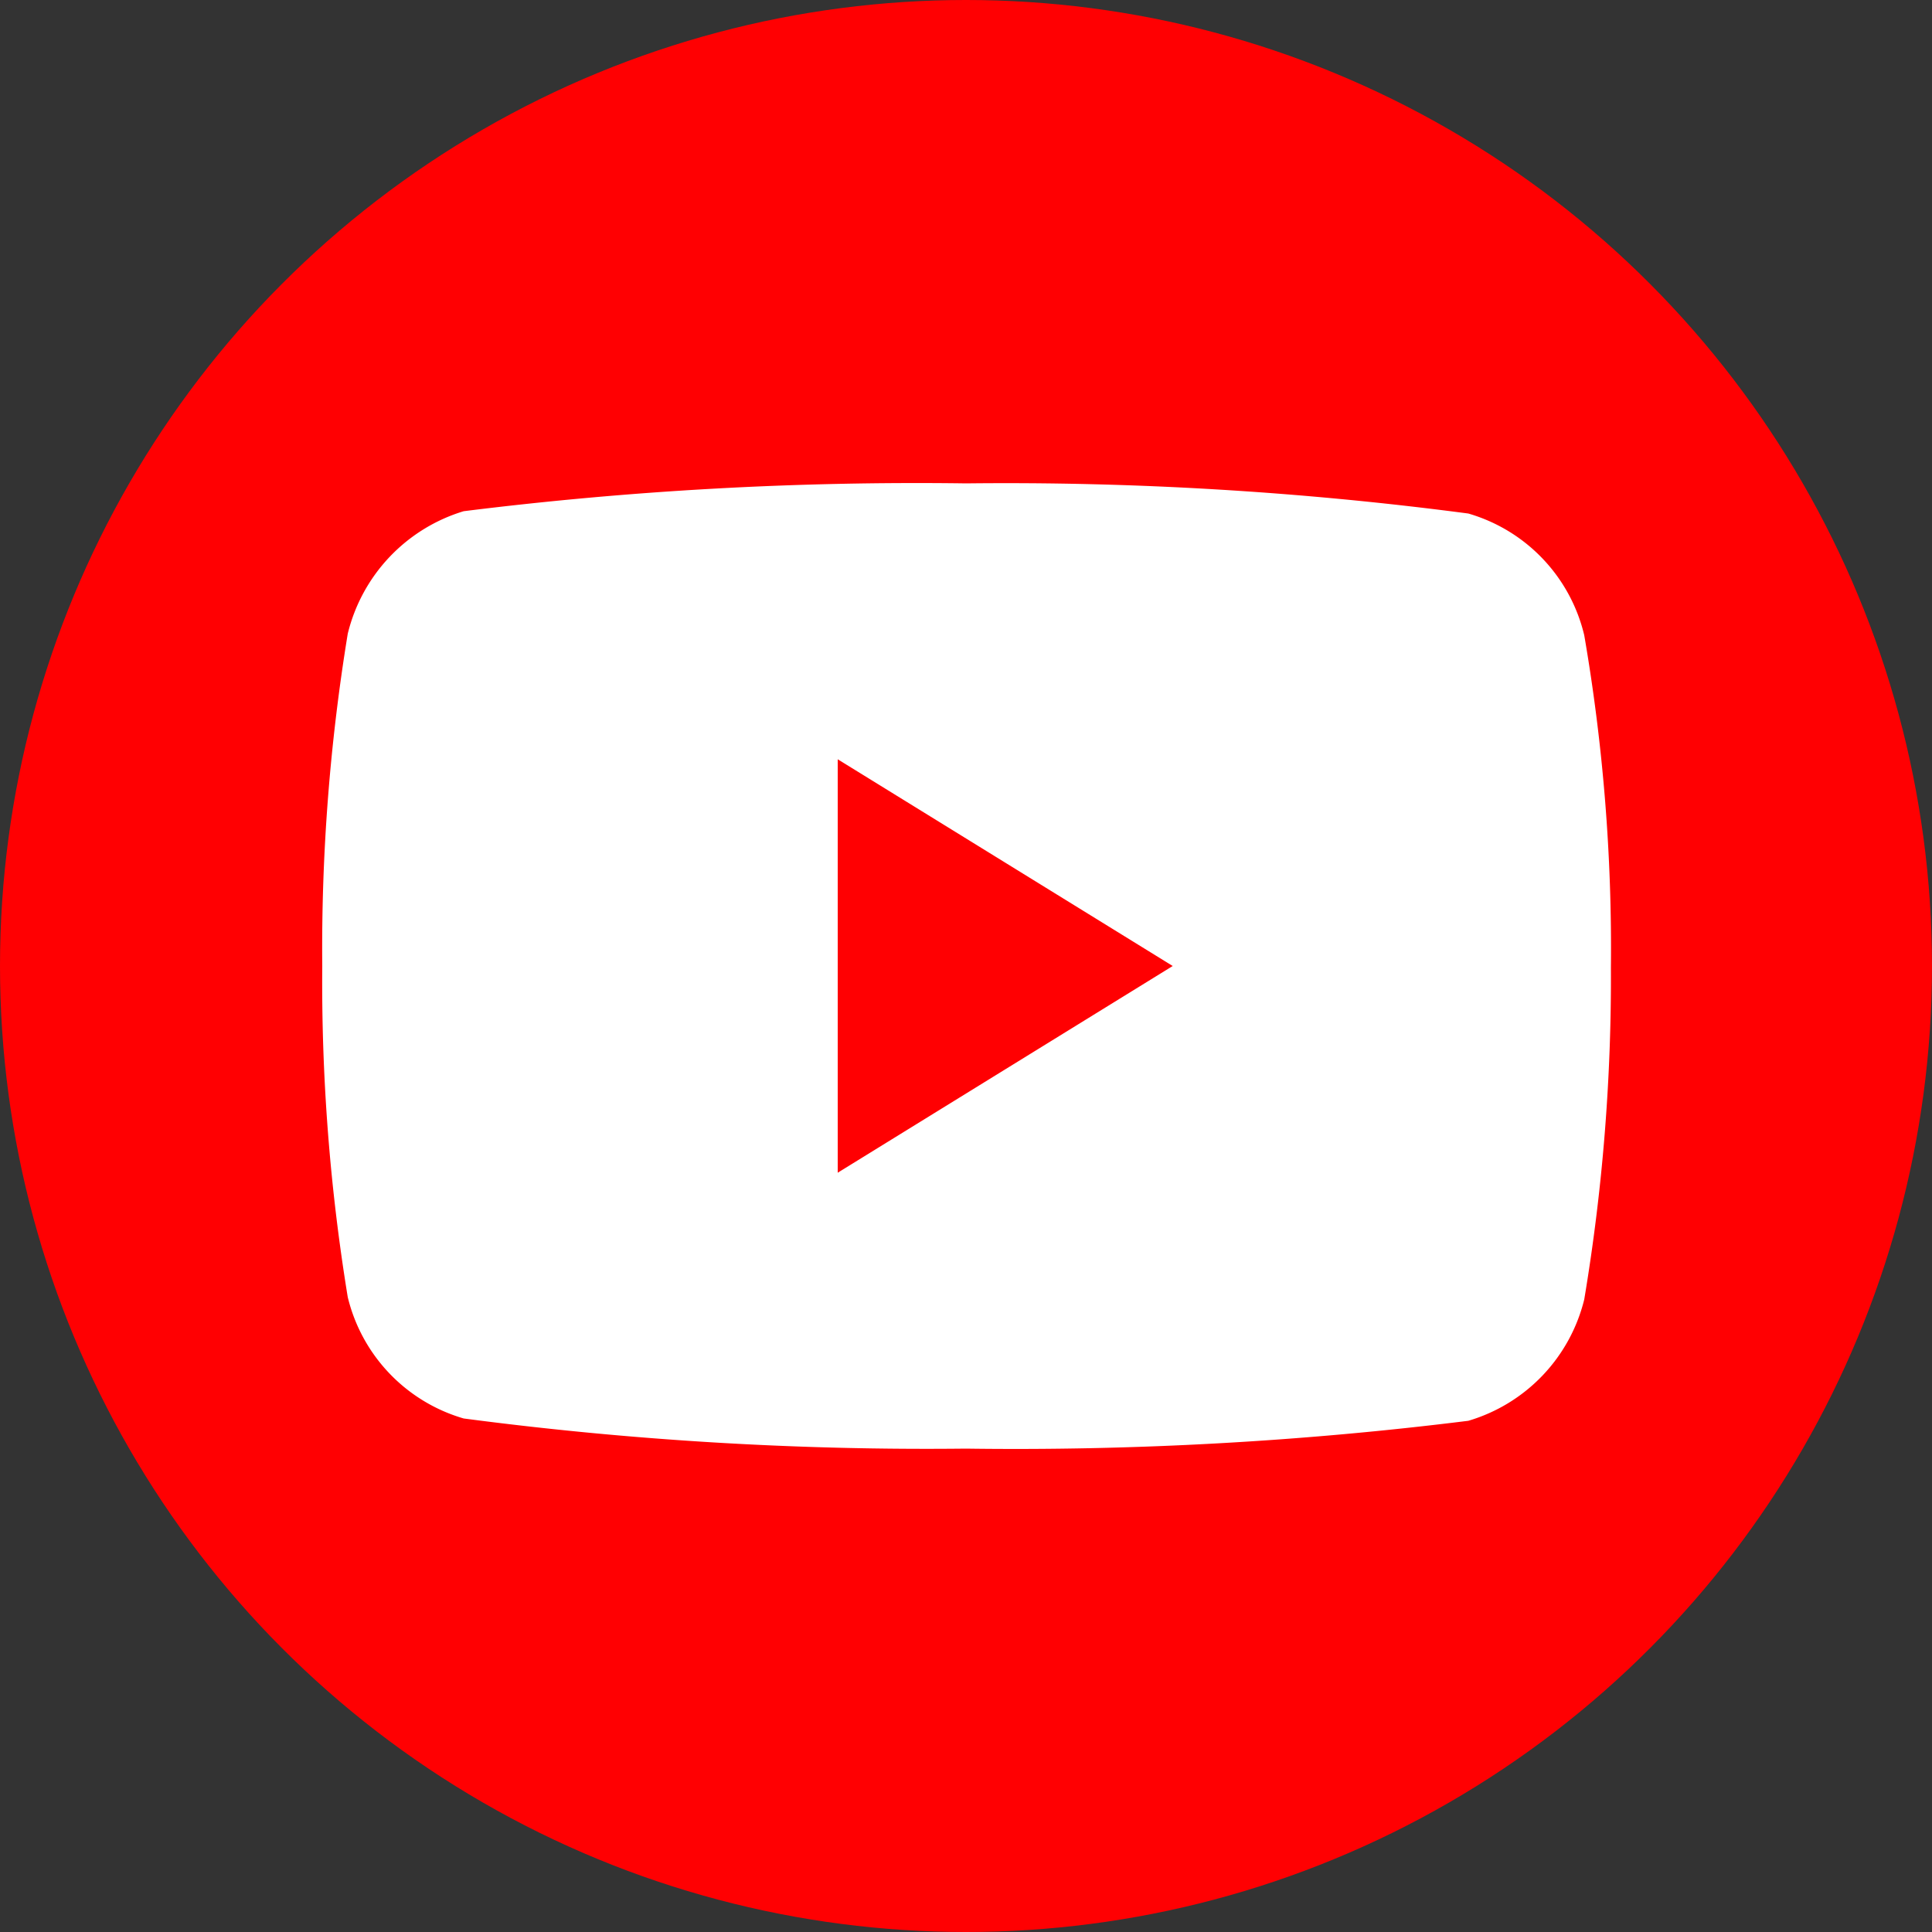 <svg id="bedf9e28-9132-4ac3-804f-7460b79e9ead" data-name="Calque 1" xmlns="http://www.w3.org/2000/svg" viewBox="0 0 50 50">
  <rect x="0" y="0" width="50" height="50" fill="#333333" stroke="none"/>
  <g>
    <circle cx="25" cy="25" r="25" style="fill: #ff0002"/>
    <path id="fe2ffeb6-ad01-431e-a76e-5adc752d8922" data-name="bxl-youtube" d="M41,16.44A4.32,4.32,0,0,0,38,13.29a91.53,91.53,0,0,0-13-.78,94.52,94.52,0,0,0-13,.72A4.4,4.4,0,0,0,9,16.4,50.42,50.42,0,0,0,8.34,25,50.44,50.44,0,0,0,9,33.57,4.33,4.33,0,0,0,12,36.71a91.67,91.67,0,0,0,13,.78,94.61,94.61,0,0,0,13-.72A4.36,4.36,0,0,0,41,33.63a50.41,50.41,0,0,0,.69-8.58A47.69,47.69,0,0,0,41,16.44ZM21.68,30.35V19.65L30.35,25Z" style="fill: #fff"/>
  </g>
</svg>
